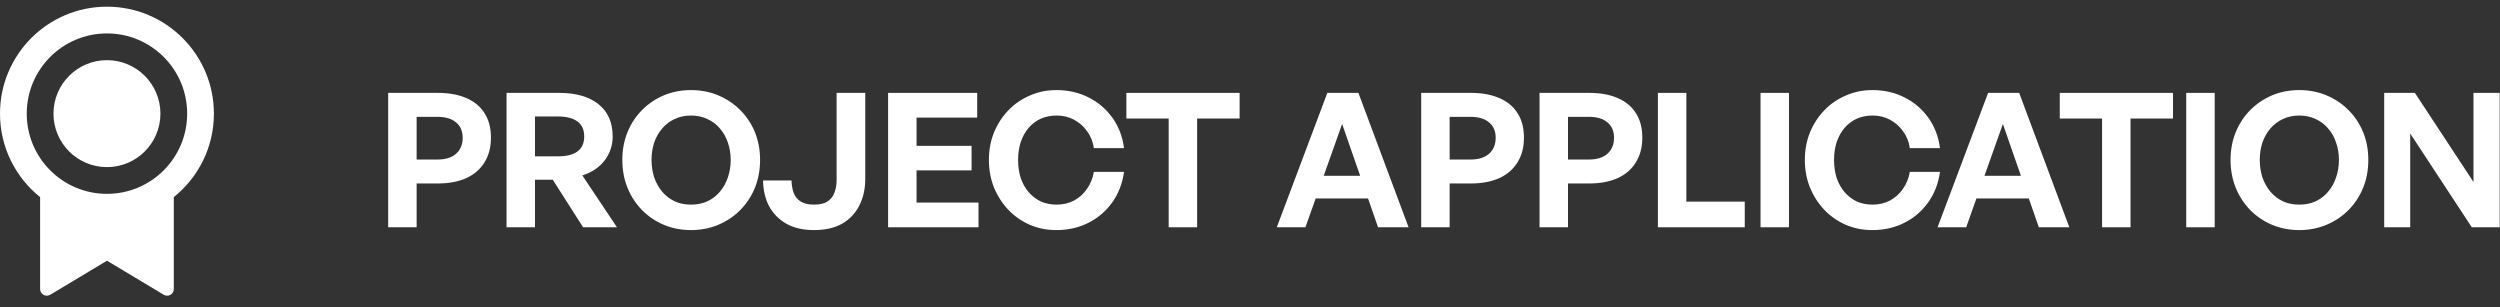 <svg width="187" height="23" viewBox="0 0 187 23" fill="none" xmlns="http://www.w3.org/2000/svg">
<rect x="0" y="0" width="187" height="23" fill="#333333" stroke="none"/>
<path d="M13 14.745V21.617C13 21.893 12.776 22.117 12.5 22.117C12.409 22.117 12.32 22.092 12.243 22.046L8 19.5L3.757 22.046C3.52 22.188 3.213 22.111 3.071 21.874C3.025 21.796 3 21.707 3 21.617V14.745C1.171 13.279 0 11.026 0 8.5C0 4.082 3.582 0.5 8 0.5C12.418 0.5 16 4.082 16 8.5C16 11.026 14.829 13.279 13 14.745ZM8 14.5C11.314 14.5 14 11.814 14 8.5C14 5.186 11.314 2.5 8 2.5C4.686 2.5 2 5.186 2 8.5C2 11.814 4.686 14.5 8 14.5ZM8 12.5C5.791 12.5 4 10.709 4 8.5C4 6.291 5.791 4.5 8 4.5C10.209 4.5 12 6.291 12 8.5C12 10.709 10.209 12.5 8 12.5Z" fill="white"/>
<path d="M184.89 17L180.284 9.986V17H178.338V6.948H180.634L185.016 13.612V6.948H186.976V17H184.89Z" fill="white"/>
<path d="M171.984 17.21C171.256 17.21 170.58 17.079 169.954 16.818C169.338 16.557 168.797 16.193 168.33 15.726C167.864 15.25 167.5 14.695 167.238 14.06C166.977 13.416 166.846 12.716 166.846 11.96C166.846 11.204 166.977 10.509 167.238 9.874C167.5 9.239 167.864 8.689 168.33 8.222C168.797 7.755 169.338 7.391 169.954 7.13C170.58 6.869 171.256 6.738 171.984 6.738C172.712 6.738 173.389 6.869 174.014 7.13C174.64 7.391 175.186 7.755 175.652 8.222C176.128 8.689 176.497 9.239 176.758 9.874C177.02 10.509 177.15 11.204 177.15 11.96C177.15 12.716 177.02 13.416 176.758 14.06C176.497 14.695 176.128 15.25 175.652 15.726C175.186 16.193 174.64 16.557 174.014 16.818C173.389 17.079 172.712 17.21 171.984 17.21ZM171.984 15.306C172.442 15.306 172.852 15.222 173.216 15.054C173.59 14.877 173.902 14.634 174.154 14.326C174.416 14.018 174.612 13.663 174.742 13.262C174.882 12.851 174.952 12.417 174.952 11.96C174.952 11.503 174.882 11.073 174.742 10.672C174.612 10.271 174.416 9.921 174.154 9.622C173.902 9.314 173.59 9.076 173.216 8.908C172.852 8.731 172.442 8.642 171.984 8.642C171.527 8.642 171.116 8.731 170.752 8.908C170.388 9.076 170.076 9.314 169.814 9.622C169.562 9.921 169.366 10.271 169.226 10.672C169.096 11.073 169.03 11.503 169.03 11.96C169.03 12.417 169.096 12.851 169.226 13.262C169.366 13.663 169.562 14.018 169.814 14.326C170.076 14.634 170.388 14.877 170.752 15.054C171.116 15.222 171.527 15.306 171.984 15.306Z" fill="white"/>
<path d="M165.659 17H163.531V6.948H165.659V17Z" fill="white"/>
<path d="M159.363 17H157.235V8.866H154.071V6.948H162.541V8.866H159.363V17Z" fill="white"/>
<path d="M147.59 13.15H152.042L152.602 14.844H146.974L147.59 13.15ZM152.504 17L149.816 9.272L147.072 17H144.93L148.71 6.948H151.034L154.786 17H152.504Z" fill="white"/>
<path d="M140.043 17.21C139.343 17.21 138.685 17.079 138.069 16.818C137.453 16.547 136.917 16.174 136.459 15.698C136.002 15.213 135.643 14.653 135.381 14.018C135.129 13.383 135.003 12.697 135.003 11.96C135.003 11.223 135.129 10.541 135.381 9.916C135.643 9.281 136.002 8.726 136.459 8.25C136.917 7.774 137.453 7.405 138.069 7.144C138.685 6.873 139.343 6.738 140.043 6.738C140.93 6.738 141.733 6.92 142.451 7.284C143.179 7.648 143.777 8.157 144.243 8.81C144.71 9.463 144.999 10.219 145.111 11.078H142.857C142.783 10.593 142.61 10.168 142.339 9.804C142.078 9.44 141.751 9.155 141.359 8.95C140.977 8.745 140.547 8.642 140.071 8.642C139.633 8.642 139.236 8.721 138.881 8.88C138.536 9.039 138.233 9.267 137.971 9.566C137.719 9.865 137.523 10.219 137.383 10.63C137.253 11.031 137.187 11.475 137.187 11.96C137.187 12.455 137.253 12.907 137.383 13.318C137.523 13.719 137.719 14.069 137.971 14.368C138.233 14.667 138.536 14.9 138.881 15.068C139.236 15.227 139.633 15.306 140.071 15.306C140.547 15.306 140.981 15.203 141.373 14.998C141.765 14.783 142.087 14.494 142.339 14.13C142.601 13.757 142.773 13.332 142.857 12.856H145.111C144.99 13.724 144.696 14.485 144.229 15.138C143.763 15.791 143.17 16.3 142.451 16.664C141.733 17.028 140.93 17.21 140.043 17.21Z" fill="white"/>
<path d="M133.816 17H131.688V6.948H133.816V17Z" fill="white"/>
<path d="M130.507 17H124.011V6.948H126.139V15.082H130.507V17Z" fill="white"/>
<path d="M118.868 13.724H117.286V17H115.158V6.948H118.868C119.689 6.948 120.394 7.074 120.982 7.326C121.579 7.578 122.037 7.951 122.354 8.446C122.681 8.941 122.844 9.557 122.844 10.294C122.844 11.022 122.681 11.643 122.354 12.156C122.037 12.669 121.579 13.061 120.982 13.332C120.394 13.593 119.689 13.724 118.868 13.724ZM118.854 8.74H117.286V11.932H118.854C119.451 11.932 119.913 11.787 120.24 11.498C120.567 11.199 120.73 10.803 120.73 10.308C120.73 9.813 120.567 9.431 120.24 9.16C119.913 8.88 119.451 8.74 118.854 8.74Z" fill="white"/>
<path d="M110.015 13.724H108.433V17H106.305V6.948H110.015C110.836 6.948 111.541 7.074 112.129 7.326C112.726 7.578 113.184 7.951 113.501 8.446C113.828 8.941 113.991 9.557 113.991 10.294C113.991 11.022 113.828 11.643 113.501 12.156C113.184 12.669 112.726 13.061 112.129 13.332C111.541 13.593 110.836 13.724 110.015 13.724ZM110.001 8.74H108.433V11.932H110.001C110.598 11.932 111.06 11.787 111.387 11.498C111.714 11.199 111.877 10.803 111.877 10.308C111.877 9.813 111.714 9.431 111.387 9.16C111.06 8.88 110.598 8.74 110.001 8.74Z" fill="white"/>
<path d="M98.165 13.15H102.617L103.177 14.844H97.549L98.165 13.15ZM103.078 17L100.391 9.272L97.647 17H95.504L99.284 6.948H101.609L105.361 17H103.078Z" fill="white"/>
<path d="M89.545 17H87.417V8.866H84.253V6.948H92.723V8.866H89.545V17Z" fill="white"/>
<path d="M79.01 17.21C78.31 17.21 77.652 17.079 77.036 16.818C76.42 16.547 75.883 16.174 75.426 15.698C74.969 15.213 74.609 14.653 74.348 14.018C74.096 13.383 73.97 12.697 73.97 11.96C73.97 11.223 74.096 10.541 74.348 9.916C74.609 9.281 74.969 8.726 75.426 8.25C75.883 7.774 76.42 7.405 77.036 7.144C77.652 6.873 78.31 6.738 79.01 6.738C79.897 6.738 80.699 6.92 81.418 7.284C82.146 7.648 82.743 8.157 83.21 8.81C83.677 9.463 83.966 10.219 84.078 11.078H81.824C81.749 10.593 81.576 10.168 81.306 9.804C81.044 9.44 80.718 9.155 80.326 8.95C79.943 8.745 79.514 8.642 79.038 8.642C78.599 8.642 78.203 8.721 77.848 8.88C77.502 9.039 77.199 9.267 76.938 9.566C76.686 9.865 76.49 10.219 76.35 10.63C76.219 11.031 76.154 11.475 76.154 11.96C76.154 12.455 76.219 12.907 76.35 13.318C76.49 13.719 76.686 14.069 76.938 14.368C77.199 14.667 77.502 14.9 77.848 15.068C78.203 15.227 78.599 15.306 79.038 15.306C79.514 15.306 79.948 15.203 80.34 14.998C80.732 14.783 81.054 14.494 81.306 14.13C81.567 13.757 81.74 13.332 81.824 12.856H84.078C83.957 13.724 83.662 14.485 83.196 15.138C82.729 15.791 82.136 16.3 81.418 16.664C80.699 17.028 79.897 17.21 79.01 17.21Z" fill="white"/>
<path d="M73.192 15.152V17H66.43V6.948H73.094V8.796H68.558V10.91H72.674V12.744H68.558V15.152H73.192Z" fill="white"/>
<path d="M64.721 6.948V13.388C64.721 14.135 64.572 14.797 64.273 15.376C63.984 15.955 63.555 16.407 62.985 16.734C62.425 17.051 61.725 17.21 60.885 17.21C60.073 17.21 59.383 17.051 58.813 16.734C58.253 16.407 57.824 15.969 57.525 15.418C57.236 14.858 57.087 14.219 57.077 13.5H59.205C59.215 13.855 59.271 14.172 59.373 14.452C59.485 14.723 59.663 14.933 59.905 15.082C60.157 15.231 60.484 15.306 60.885 15.306C61.305 15.306 61.637 15.231 61.879 15.082C62.131 14.923 62.309 14.704 62.411 14.424C62.523 14.144 62.579 13.817 62.579 13.444V6.948H64.721Z" fill="white"/>
<path d="M51.688 17.21C50.96 17.21 50.283 17.079 49.658 16.818C49.042 16.557 48.501 16.193 48.034 15.726C47.567 15.25 47.203 14.695 46.942 14.06C46.681 13.416 46.55 12.716 46.55 11.96C46.55 11.204 46.681 10.509 46.942 9.874C47.203 9.239 47.567 8.689 48.034 8.222C48.501 7.755 49.042 7.391 49.658 7.13C50.283 6.869 50.96 6.738 51.688 6.738C52.416 6.738 53.093 6.869 53.718 7.13C54.343 7.391 54.889 7.755 55.356 8.222C55.832 8.689 56.201 9.239 56.462 9.874C56.723 10.509 56.854 11.204 56.854 11.96C56.854 12.716 56.723 13.416 56.462 14.06C56.201 14.695 55.832 15.25 55.356 15.726C54.889 16.193 54.343 16.557 53.718 16.818C53.093 17.079 52.416 17.21 51.688 17.21ZM51.688 15.306C52.145 15.306 52.556 15.222 52.92 15.054C53.293 14.877 53.606 14.634 53.858 14.326C54.119 14.018 54.315 13.663 54.446 13.262C54.586 12.851 54.656 12.417 54.656 11.96C54.656 11.503 54.586 11.073 54.446 10.672C54.315 10.271 54.119 9.921 53.858 9.622C53.606 9.314 53.293 9.076 52.92 8.908C52.556 8.731 52.145 8.642 51.688 8.642C51.231 8.642 50.82 8.731 50.456 8.908C50.092 9.076 49.779 9.314 49.518 9.622C49.266 9.921 49.07 10.271 48.93 10.672C48.799 11.073 48.734 11.503 48.734 11.96C48.734 12.417 48.799 12.851 48.93 13.262C49.07 13.663 49.266 14.018 49.518 14.326C49.779 14.634 50.092 14.877 50.456 15.054C50.82 15.222 51.231 15.306 51.688 15.306Z" fill="white"/>
<path d="M40.017 17H37.889V6.948H41.823C43.092 6.948 44.077 7.233 44.777 7.802C45.477 8.362 45.827 9.165 45.827 10.21C45.827 10.882 45.626 11.479 45.225 12.002C44.833 12.515 44.278 12.889 43.559 13.122L46.149 17H43.615L41.347 13.444H40.017V17ZM40.017 8.712V11.694H41.725C42.369 11.694 42.859 11.573 43.195 11.33C43.531 11.078 43.699 10.705 43.699 10.21C43.699 9.706 43.531 9.333 43.195 9.09C42.859 8.838 42.369 8.712 41.725 8.712H40.017Z" fill="white"/>
<path d="M32.746 13.724H31.164V17H29.036V6.948H32.746C33.567 6.948 34.272 7.074 34.86 7.326C35.457 7.578 35.915 7.951 36.232 8.446C36.559 8.941 36.722 9.557 36.722 10.294C36.722 11.022 36.559 11.643 36.232 12.156C35.915 12.669 35.457 13.061 34.86 13.332C34.272 13.593 33.567 13.724 32.746 13.724ZM32.732 8.74H31.164V11.932H32.732C33.329 11.932 33.791 11.787 34.118 11.498C34.445 11.199 34.608 10.803 34.608 10.308C34.608 9.813 34.445 9.431 34.118 9.16C33.791 8.88 33.329 8.74 32.732 8.74Z" fill="white"/>
</svg>
